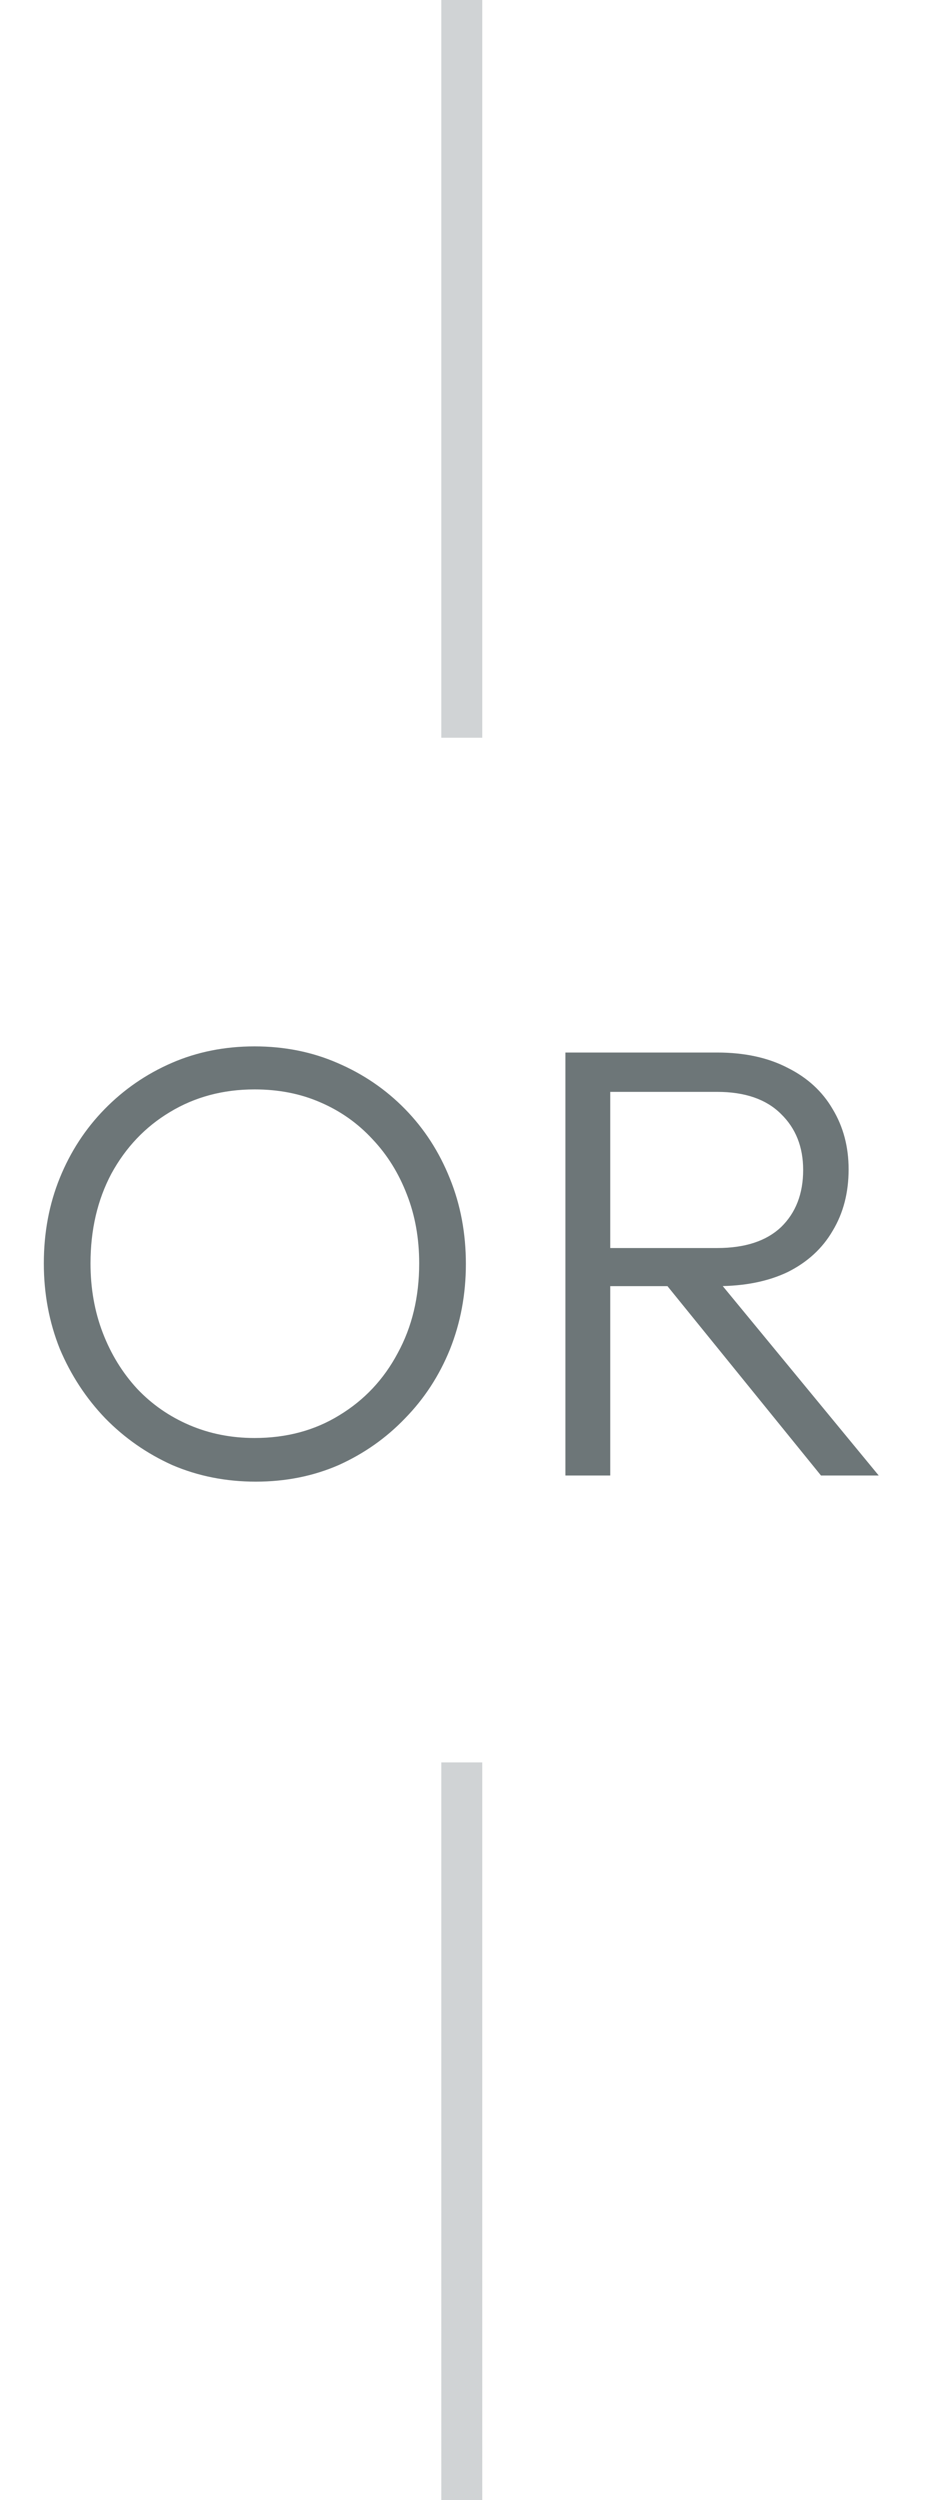 <?xml version="1.0" encoding="UTF-8"?> <svg xmlns="http://www.w3.org/2000/svg" width="23" height="61" viewBox="0 0 23 61" fill="none"><rect x="10.775" width="1" height="18" fill="#D0D3D5"></rect><path d="M6.245 36.15C5.515 36.15 4.835 36.015 4.205 35.745C3.585 35.465 3.04 35.085 2.57 34.605C2.1 34.115 1.73 33.55 1.46 32.91C1.2 32.26 1.07 31.565 1.07 30.825C1.07 30.075 1.2 29.38 1.46 28.74C1.72 28.1 2.085 27.54 2.555 27.06C3.025 26.58 3.57 26.205 4.19 25.935C4.81 25.665 5.485 25.53 6.215 25.53C6.945 25.53 7.62 25.665 8.24 25.935C8.87 26.205 9.42 26.58 9.89 27.06C10.36 27.54 10.725 28.105 10.985 28.755C11.245 29.395 11.375 30.09 11.375 30.84C11.375 31.58 11.245 32.275 10.985 32.925C10.725 33.565 10.36 34.125 9.89 34.605C9.43 35.085 8.89 35.465 8.27 35.745C7.65 36.015 6.975 36.15 6.245 36.15ZM6.215 35.085C6.995 35.085 7.685 34.9 8.285 34.53C8.895 34.16 9.37 33.655 9.71 33.015C10.06 32.375 10.235 31.645 10.235 30.825C10.235 30.215 10.135 29.655 9.935 29.145C9.735 28.625 9.455 28.175 9.095 27.795C8.735 27.405 8.31 27.105 7.82 26.895C7.34 26.685 6.805 26.58 6.215 26.58C5.445 26.58 4.755 26.765 4.145 27.135C3.545 27.495 3.07 27.995 2.72 28.635C2.38 29.275 2.21 30.005 2.21 30.825C2.21 31.435 2.31 32 2.51 32.52C2.71 33.04 2.99 33.495 3.35 33.885C3.71 34.265 4.135 34.56 4.625 34.77C5.115 34.98 5.645 35.085 6.215 35.085ZM14.51 31.38V30.45H17.51C18.19 30.45 18.71 30.28 19.07 29.94C19.43 29.59 19.61 29.125 19.61 28.545C19.61 27.985 19.43 27.53 19.07 27.18C18.71 26.82 18.19 26.64 17.51 26.64H14.51V25.68H17.51C18.18 25.68 18.755 25.805 19.235 26.055C19.715 26.295 20.08 26.63 20.33 27.06C20.59 27.49 20.72 27.98 20.72 28.53C20.72 29.1 20.59 29.6 20.33 30.03C20.08 30.46 19.715 30.795 19.235 31.035C18.755 31.265 18.18 31.38 17.51 31.38H14.51ZM13.805 36V25.68H14.9V36H13.805ZM20.045 36L16.175 31.23L17.24 30.885L21.455 36H20.045Z" fill="#6D7678"></path><rect x="10.775" y="43" width="1" height="18" fill="#D0D3D5"></rect></svg> 